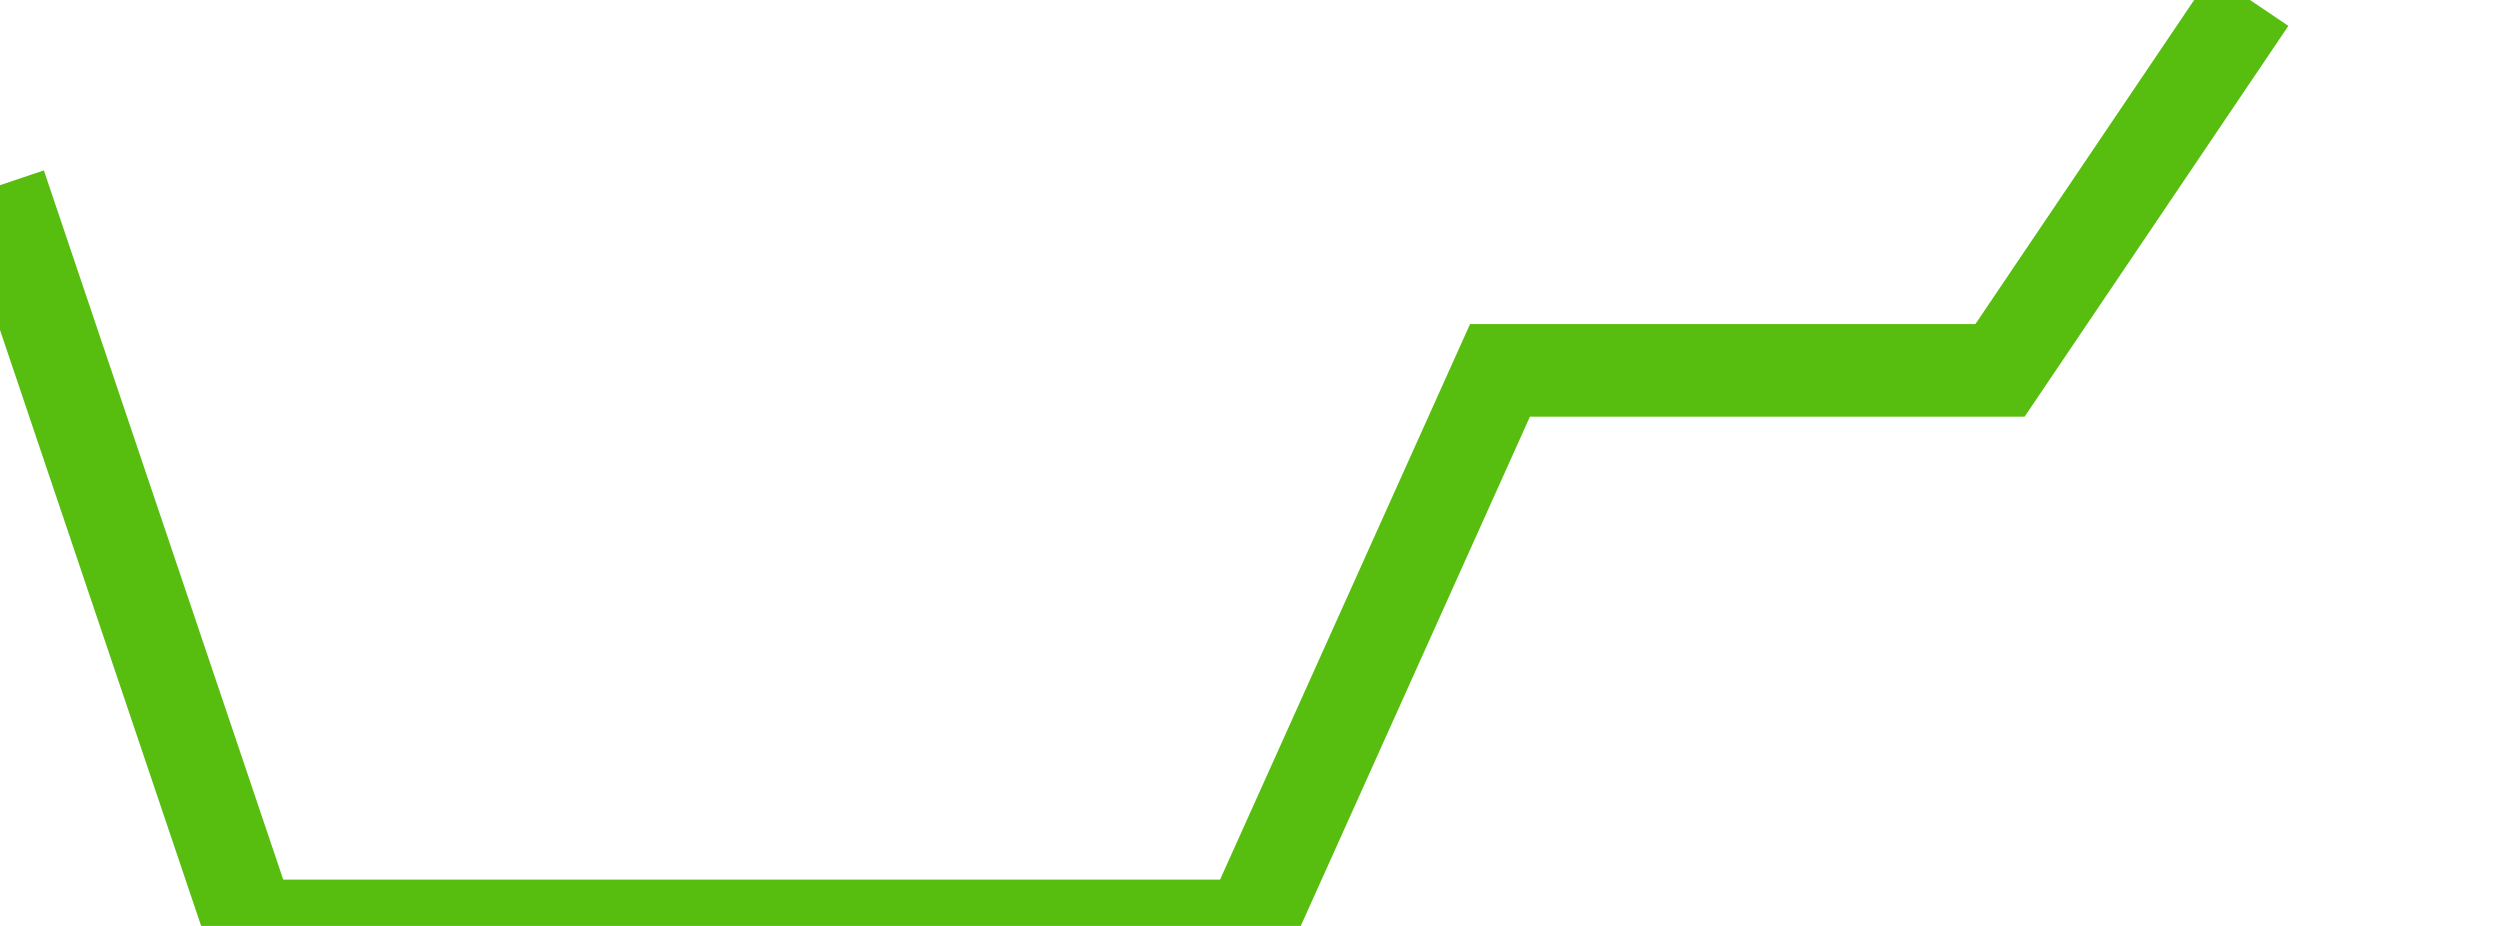 <svg xmlns="http://www.w3.org/2000/svg" width="135" height="50" viewBox="0 0 135 50" shape-rendering="auto"><polyline points="0, 10 13.5, 50 27, 50 40.5, 50 54, 50 67.5, 50 81, 20 94.5, 20 108, 20 121.5, 0 135" stroke="#57bd0f" stroke-width="5" stroke-opacity="1" fill="none" fill-opacity="0"></polyline></svg>